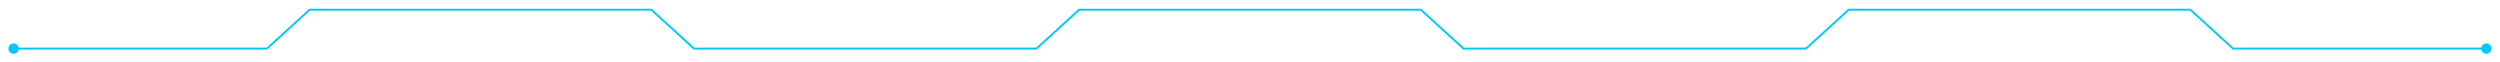 <svg width="1286" height="32" viewBox="0 0 1286 32" fill="none" xmlns="http://www.w3.org/2000/svg">
<g filter="url(#filter0_d_7229_61601)">
<path d="M4.333 21C4.333 19.527 5.527 18.333 7 18.333C8.473 18.333 9.667 19.527 9.667 21C9.667 22.473 8.473 23.667 7 23.667C5.527 23.667 4.333 22.473 4.333 21ZM137.306 21L137.643 21.37L137.5 21.5H137.306V21ZM159.276 1L158.94 0.63L159.083 0.5H159.276V1ZM335.038 1V0.5H335.232L335.375 0.63L335.038 1ZM357.008 21V21.5H356.815L356.672 21.37L357.008 21ZM1276.33 21C1276.33 19.527 1277.53 18.333 1279 18.333C1280.47 18.333 1281.67 19.527 1281.67 21C1281.67 22.473 1280.47 23.667 1279 23.667C1277.53 23.667 1276.33 22.473 1276.33 21ZM1148.69 21V21.5H1148.5L1148.36 21.37L1148.69 21ZM1126.72 1V0.5H1126.92L1127.06 0.63L1126.72 1ZM950.962 1L950.625 0.63L950.768 0.5H950.962V1ZM928.992 21L929.328 21.37L929.185 21.5H928.992V21ZM533.149 21L533.485 21.37L533.342 21.5H533.149V21ZM555.119 1L554.782 0.63L554.926 0.5H555.119V1ZM730.881 1V0.5H731.074L731.217 0.63L730.881 1ZM752.851 21V21.5H752.658L752.514 21.37L752.851 21ZM7 21V20.5H137.306V21V21.5H7V21ZM137.306 21L136.97 20.63L158.94 0.63L159.276 1L159.613 1.37L137.643 21.37L137.306 21ZM159.276 1V0.5H335.038V1V1.5H159.276V1ZM335.038 1L335.375 0.63L357.345 20.63L357.008 21L356.672 21.37L334.702 1.37L335.038 1ZM1279 21V21.5H1148.69V21V20.5H1279V21ZM1148.69 21L1148.36 21.37L1126.39 1.37L1126.72 1L1127.06 0.63L1149.03 20.63L1148.69 21ZM1126.72 1V1.5H950.962V1V0.5H1126.72V1ZM950.962 1L951.298 1.37L929.328 21.37L928.992 21L928.655 20.63L950.625 0.63L950.962 1ZM533.149 21L532.812 20.63L554.782 0.63L555.119 1L555.456 1.37L533.485 21.37L533.149 21ZM555.119 1V0.5H730.881V1V1.5H555.119V1ZM730.881 1L731.217 0.63L753.188 20.63L752.851 21L752.514 21.37L730.544 1.37L730.881 1ZM357.008 21V20.5H533.149V21V21.5H357.008V21ZM752.851 21V20.5H928.992V21V21.5H752.851V21Z" fill="#00C8FF"/>
</g>
<defs>
<filter id="filter0_d_7229_61601" x="0.333" y="0.5" width="1285.33" height="31.167" filterUnits="userSpaceOnUse" color-interpolation-filters="sRGB">
<feFlood flood-opacity="0" result="BackgroundImageFix"/>
<feColorMatrix in="SourceAlpha" type="matrix" values="0 0 0 0 0 0 0 0 0 0 0 0 0 0 0 0 0 0 127 0" result="hardAlpha"/>
<feOffset dy="4"/>
<feGaussianBlur stdDeviation="2"/>
<feColorMatrix type="matrix" values="0 0 0 0 0.035 0 0 0 0 0.518 0 0 0 0 0.89 0 0 0 0.2 0"/>
<feBlend mode="normal" in2="BackgroundImageFix" result="effect1_dropShadow_7229_61601"/>
<feBlend mode="normal" in="SourceGraphic" in2="effect1_dropShadow_7229_61601" result="shape"/>
</filter>
</defs>
</svg>
